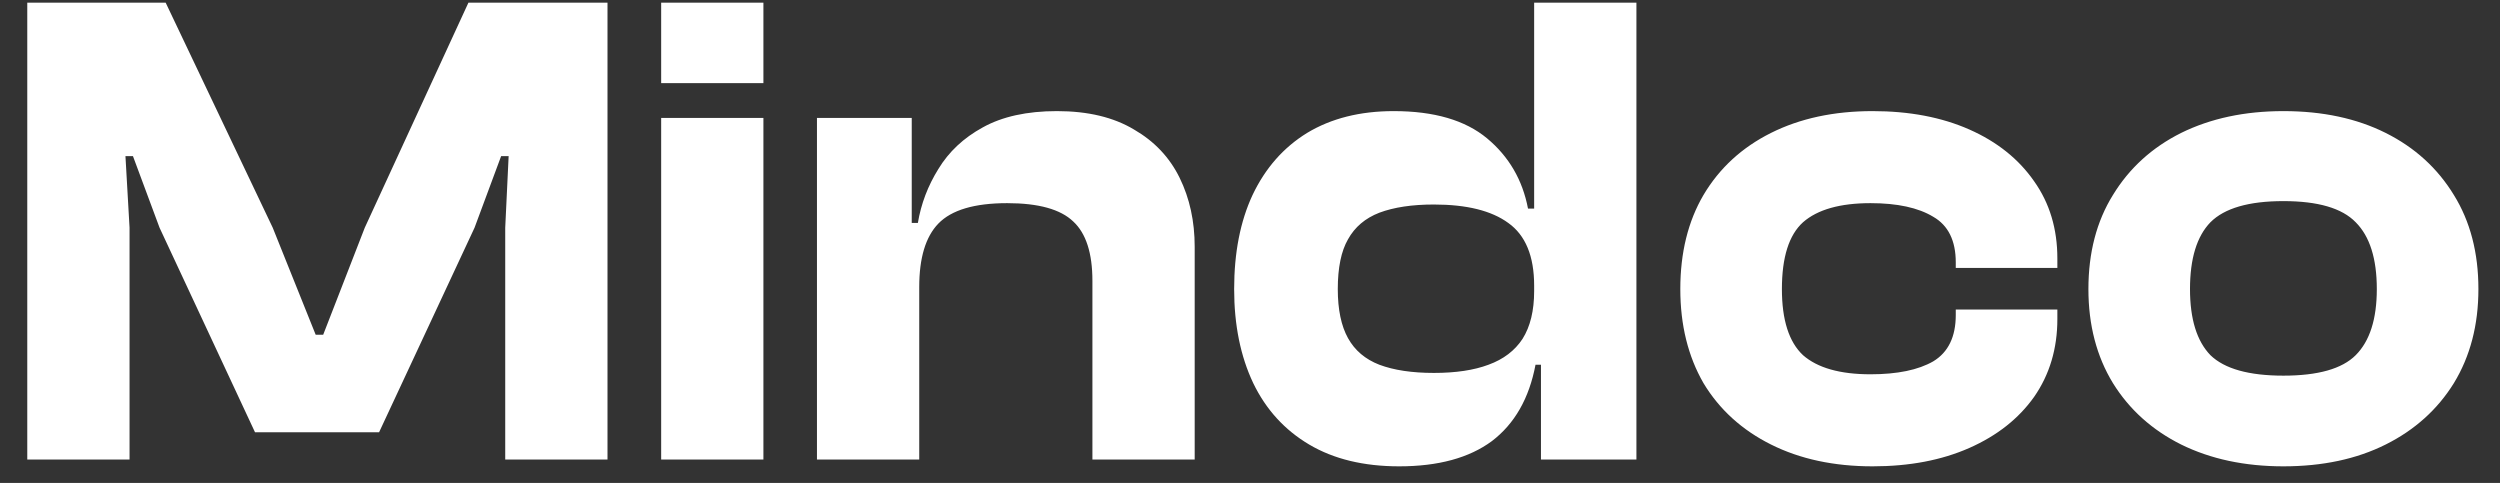 <svg width="88" height="17" viewBox="0 0 88 17" fill="none" xmlns="http://www.w3.org/2000/svg">
<rect x="0" y="0" width="88" height="17" fill="#333333" stroke="none"/>
<path d="M4.56 16.175H0.96V0.095H5.832L9.6 8.015L11.112 11.783H11.376L12.84 8.015L16.488 0.095H21.384V16.175H17.784V8.015L17.904 5.495H17.64L16.704 8.015L13.344 15.215H8.976L5.616 8.015L4.68 5.495H4.416L4.56 8.015V16.175ZM26.872 16.175H23.273V4.151H26.872V16.175ZM26.872 2.927H23.273V0.095H26.872V2.927ZM42.053 16.175H38.453V9.887C38.453 8.911 38.229 8.215 37.781 7.799C37.333 7.367 36.557 7.151 35.453 7.151C34.301 7.151 33.493 7.391 33.029 7.871C32.581 8.335 32.357 9.079 32.357 10.103H31.901L31.637 7.847H32.309C32.421 7.175 32.661 6.543 33.029 5.951C33.397 5.343 33.917 4.855 34.589 4.487C35.277 4.103 36.149 3.911 37.205 3.911C38.293 3.911 39.197 4.127 39.917 4.559C40.637 4.975 41.173 5.543 41.525 6.263C41.877 6.983 42.053 7.791 42.053 8.687V16.175ZM32.357 16.175H28.757V4.151H32.093V7.895L32.357 8.015V16.175ZM49.25 16.415C48.002 16.415 46.946 16.159 46.082 15.647C45.218 15.135 44.562 14.415 44.114 13.487C43.666 12.543 43.442 11.439 43.442 10.175C43.442 8.895 43.658 7.791 44.09 6.863C44.538 5.919 45.178 5.191 46.01 4.679C46.858 4.167 47.874 3.911 49.058 3.911C50.482 3.911 51.578 4.231 52.346 4.871C53.114 5.511 53.594 6.335 53.786 7.343H54.458V10.055H54.002C54.002 9.015 53.698 8.279 53.09 7.847C52.498 7.415 51.626 7.199 50.474 7.199C49.706 7.199 49.066 7.295 48.554 7.487C48.058 7.679 47.69 7.991 47.45 8.423C47.21 8.839 47.09 9.423 47.09 10.175C47.09 10.895 47.21 11.471 47.45 11.903C47.69 12.335 48.058 12.647 48.554 12.839C49.066 13.031 49.706 13.127 50.474 13.127C51.242 13.127 51.882 13.031 52.394 12.839C52.922 12.647 53.322 12.343 53.594 11.927C53.866 11.495 54.002 10.935 54.002 10.247H54.458L54.698 12.839H54.05C53.826 14.023 53.314 14.919 52.514 15.527C51.714 16.119 50.626 16.415 49.25 16.415ZM57.602 16.175H54.242V12.623L54.002 12.311V0.095H57.602V16.175ZM65.915 16.415C64.555 16.415 63.363 16.159 62.339 15.647C61.315 15.135 60.523 14.415 59.963 13.487C59.419 12.543 59.147 11.439 59.147 10.175C59.147 8.895 59.419 7.791 59.963 6.863C60.523 5.919 61.315 5.191 62.339 4.679C63.363 4.167 64.555 3.911 65.915 3.911C67.211 3.911 68.347 4.127 69.323 4.559C70.299 4.991 71.059 5.599 71.603 6.383C72.147 7.151 72.419 8.055 72.419 9.095V9.431H68.843V9.239C68.843 8.471 68.579 7.935 68.051 7.631C67.523 7.311 66.787 7.151 65.843 7.151C64.771 7.151 63.979 7.375 63.467 7.823C62.971 8.271 62.723 9.055 62.723 10.175C62.723 11.263 62.971 12.039 63.467 12.503C63.979 12.951 64.771 13.175 65.843 13.175C66.787 13.175 67.523 13.023 68.051 12.719C68.579 12.399 68.843 11.855 68.843 11.087V10.895H72.419V11.231C72.419 12.271 72.147 13.183 71.603 13.967C71.059 14.735 70.299 15.335 69.323 15.767C68.347 16.199 67.211 16.415 65.915 16.415ZM80.376 16.415C79.016 16.415 77.816 16.159 76.776 15.647C75.752 15.135 74.952 14.415 74.376 13.487C73.8 12.543 73.512 11.439 73.512 10.175C73.512 8.895 73.8 7.791 74.376 6.863C74.952 5.919 75.752 5.191 76.776 4.679C77.816 4.167 79.016 3.911 80.376 3.911C81.752 3.911 82.952 4.167 83.976 4.679C85 5.191 85.8 5.919 86.376 6.863C86.952 7.791 87.24 8.895 87.24 10.175C87.24 11.439 86.952 12.543 86.376 13.487C85.8 14.415 85 15.135 83.976 15.647C82.952 16.159 81.752 16.415 80.376 16.415ZM80.376 13.223C81.592 13.223 82.44 12.983 82.92 12.503C83.416 12.007 83.664 11.231 83.664 10.175C83.664 9.103 83.416 8.319 82.92 7.823C82.44 7.327 81.592 7.079 80.376 7.079C79.16 7.079 78.304 7.327 77.808 7.823C77.328 8.319 77.088 9.103 77.088 10.175C77.088 11.231 77.328 12.007 77.808 12.503C78.304 12.983 79.16 13.223 80.376 13.223Z" fill="white"/>
</svg>
